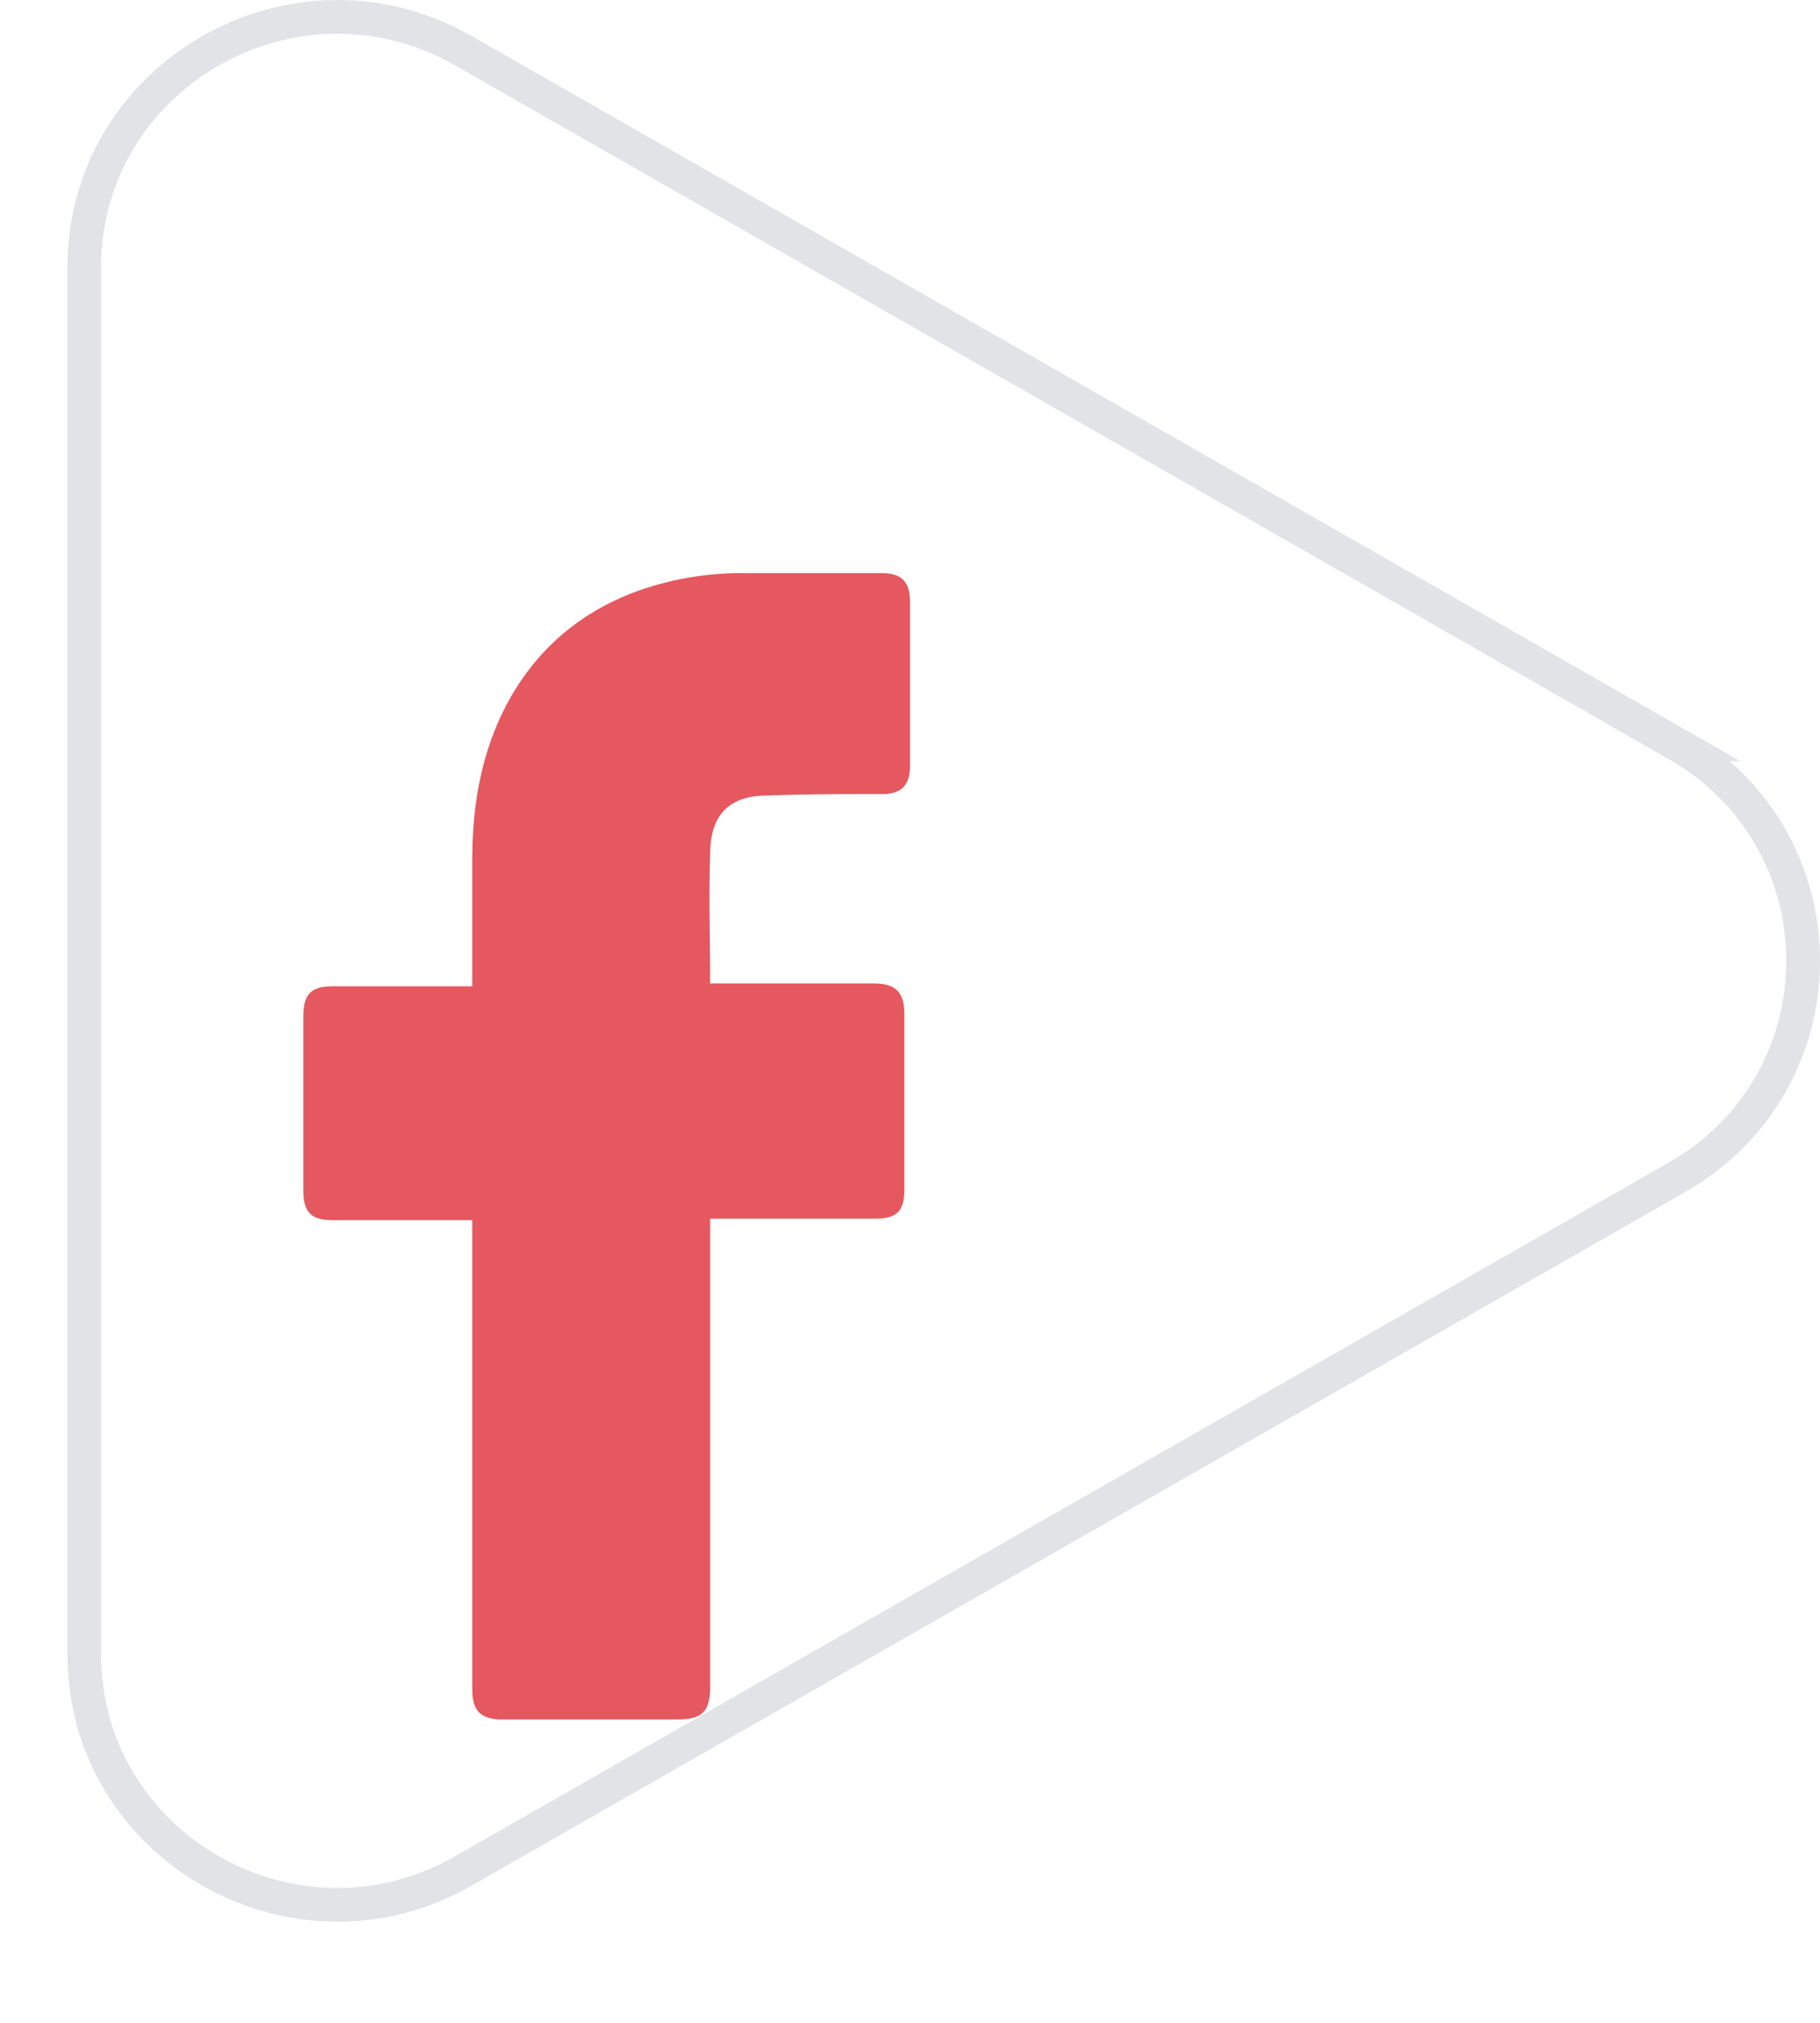 <svg width="54" height="60" fill="none" xmlns="http://www.w3.org/2000/svg"><path d="M49.752 22.077c4.997 2.856 4.997 9.99 0 12.846l-36 20.57C8.744 58.355 2.5 54.773 2.5 49.071V7.929c0-5.702 6.244-9.284 11.252-6.422l36 20.57z" fill="#fff" stroke="#E1E3E7"/><g filter="url(#a)"><path d="M14.012 31.192H9.877c-.668 0-.877-.256-.877-.894v-5.15c0-.68.25-.893.877-.893h4.135v-3.744c0-1.703.292-3.32 1.127-4.809.877-1.532 2.13-2.553 3.717-3.149A9.136 9.136 0 0 1 22.072 12h4.093c.584 0 .835.255.835.851v4.851c0 .596-.25.851-.835.851-1.128 0-2.255 0-3.383.043-1.128 0-1.712.553-1.712 1.744-.042 1.277 0 2.511 0 3.83h4.844c.668 0 .919.255.919.936v5.15c0 .68-.209.893-.919.893H21.07V45.02c0 .724-.21.979-.961.979h-5.22c-.627 0-.877-.255-.877-.894V31.191z" fill="#E5585F"/></g><defs><filter id="a" x="0" y="8" width="36" height="52" filterUnits="userSpaceOnUse" color-interpolation-filters="sRGB"><feFlood flood-opacity="0" result="BackgroundImageFix"/><feColorMatrix in="SourceAlpha" values="0 0 0 0 0 0 0 0 0 0 0 0 0 0 0 0 0 0 127 0"/><feOffset dy="5"/><feGaussianBlur stdDeviation="4.5"/><feColorMatrix values="0 0 0 0 0 0 0 0 0 0 0 0 0 0 0 0 0 0 0.12 0"/><feBlend in2="BackgroundImageFix" result="effect1_dropShadow"/><feBlend in="SourceGraphic" in2="effect1_dropShadow" result="shape"/></filter></defs></svg>